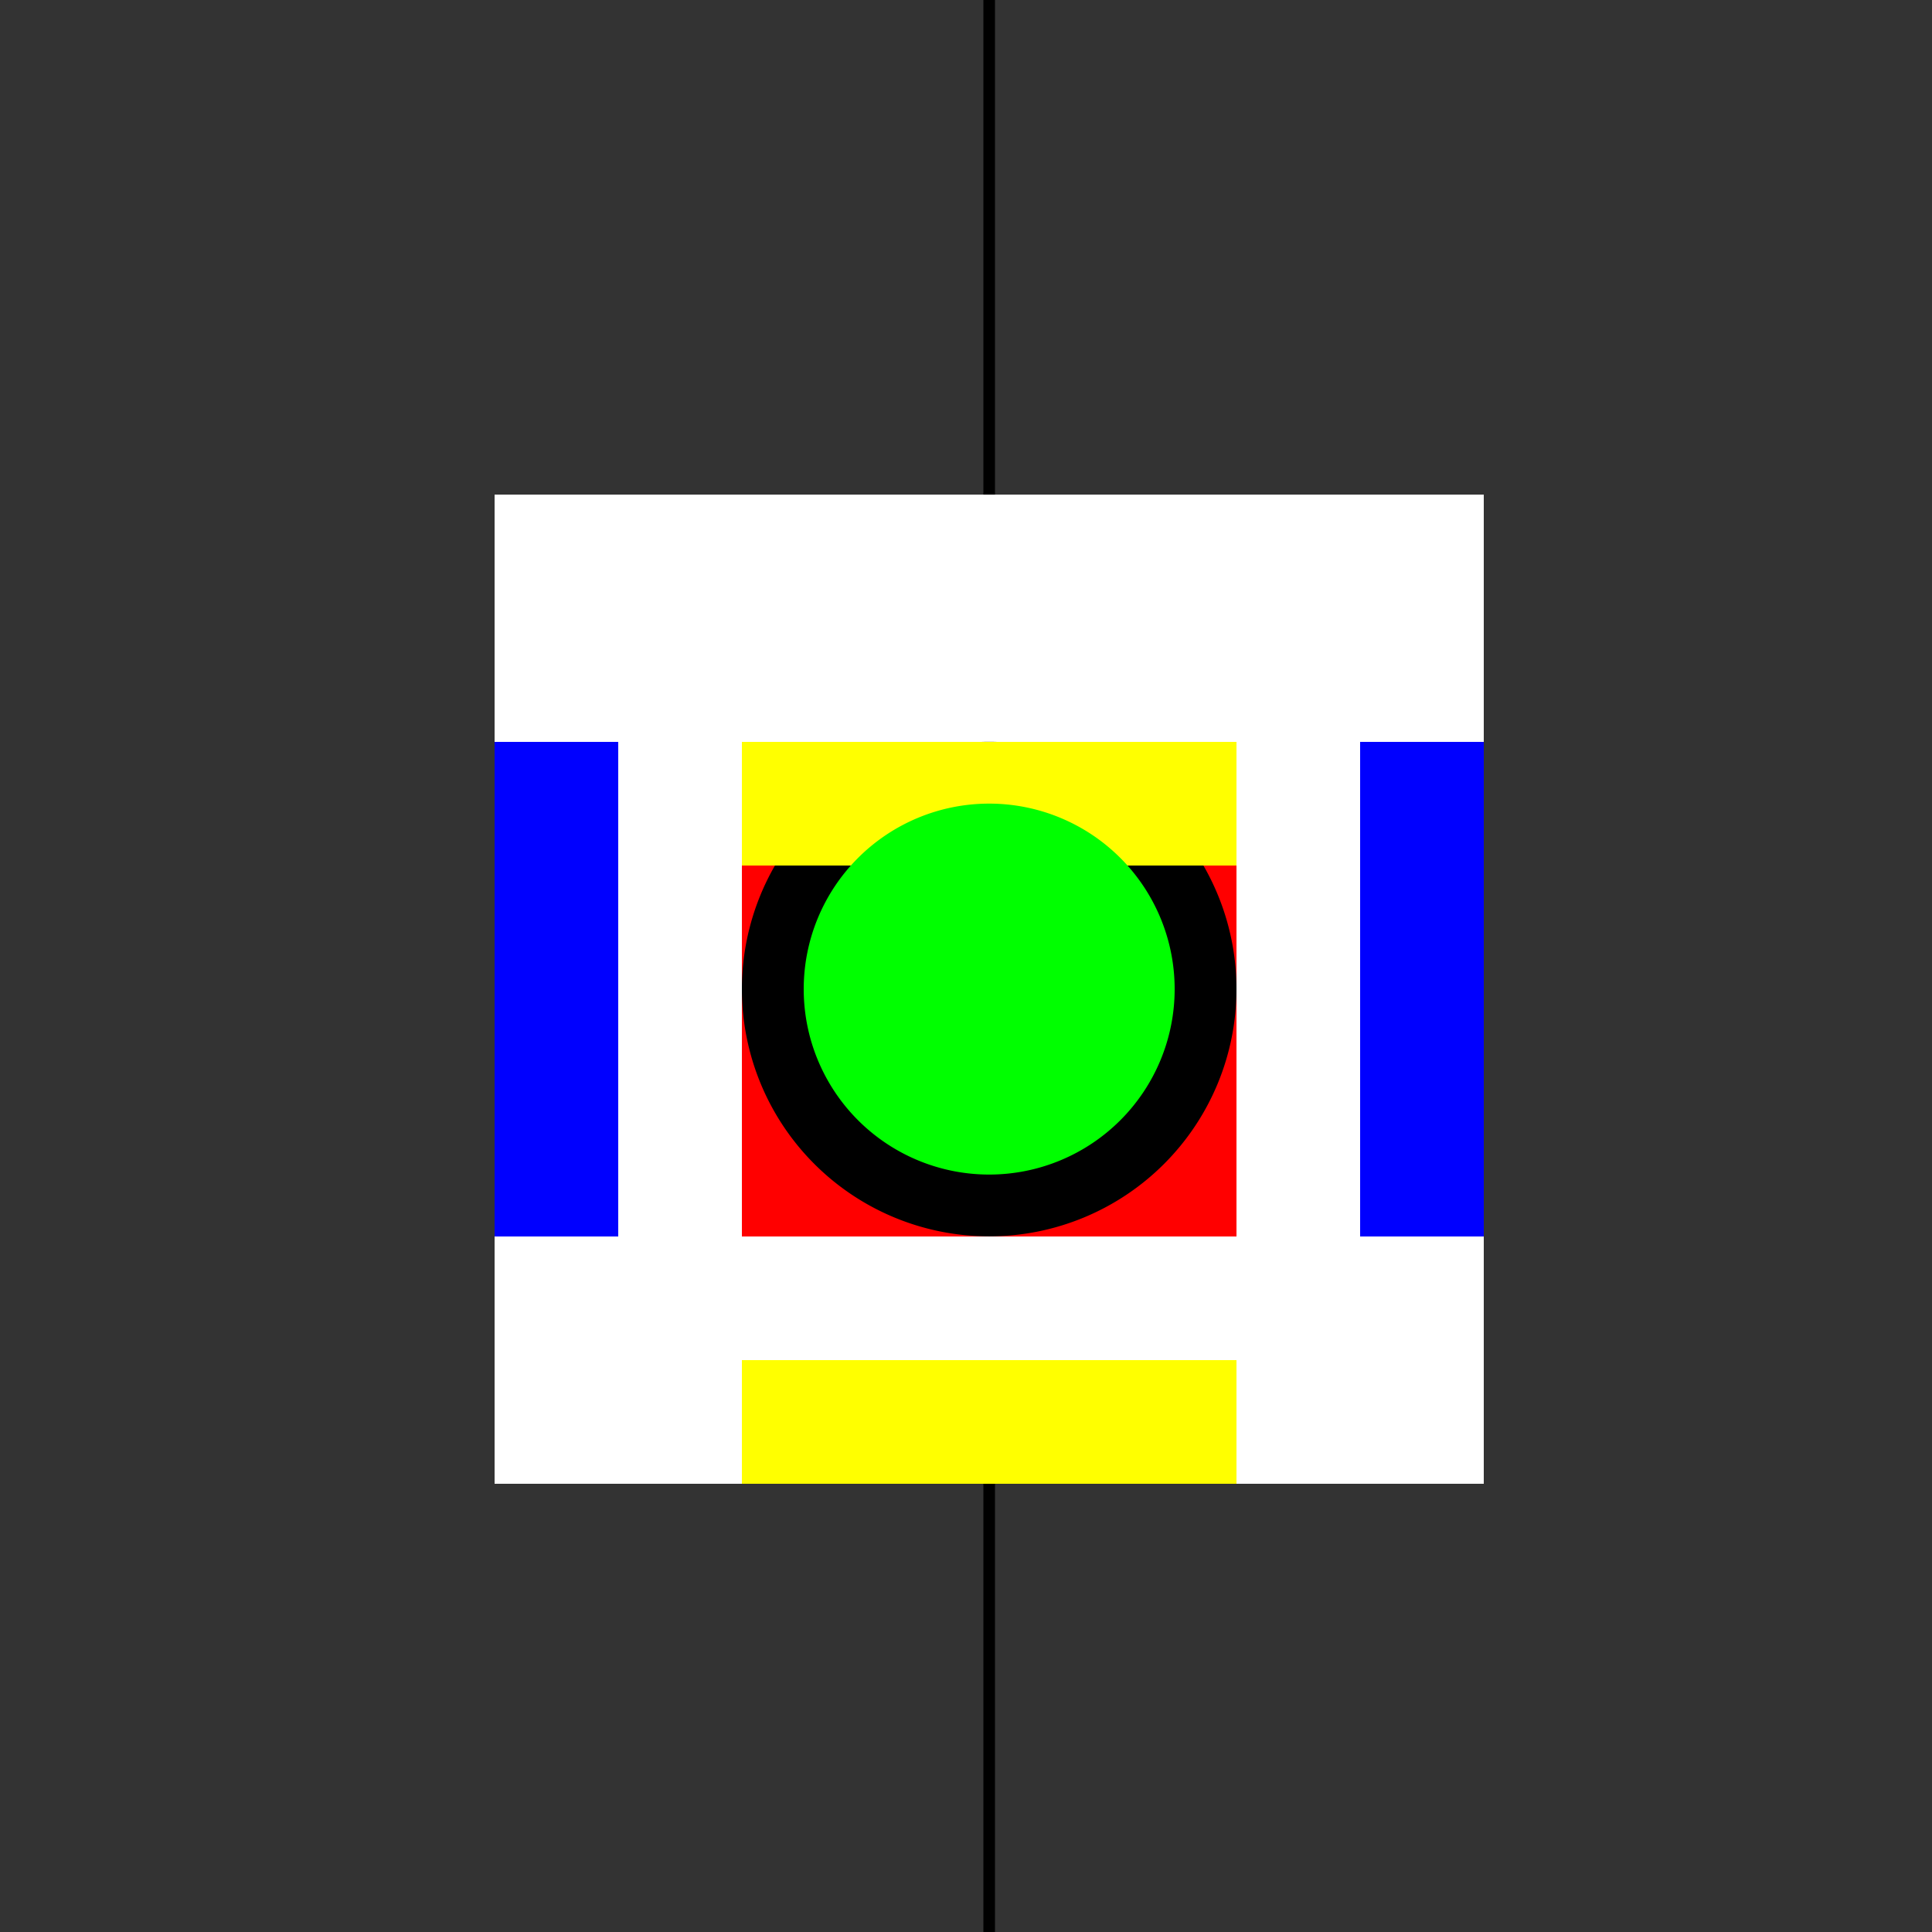 <!--

Generated by DrawGPT.
Free, open source, AI generated images in SVG, PNG, and HTML Canvas format.
https://drawgpt.ai

Created: 2023-12-28T10:44:30.857Z
Link: https://drawgpt.ai/prompt/144085/

-->
<svg xmlns="http://www.w3.org/2000/svg" xmlns:xlink="http://www.w3.org/1999/xlink" width="500" height="500"><rect width="100%" height="100%" fill="#333333" stroke="none"/><defs/><g><path fill="none" stroke="#000000" paint-order="fill stroke markers" d=" M 256 0 L 256 512" stroke-miterlimit="10" stroke-width="3" stroke-dasharray=""/><rect fill="#FFFFFF" stroke="none" x="128" y="128" width="256" height="256"/><rect fill="#FF0000" stroke="none" x="192" y="192" width="128" height="128"/><path fill="#000000" stroke="none" paint-order="stroke fill markers" d=" M 320 256 A 64 64 0 1 1 320 255.936"/><rect fill="#0000FF" stroke="none" x="128" y="192" width="32" height="128"/><rect fill="#0000FF" stroke="none" x="352" y="192" width="32" height="128"/><rect fill="#FFFF00" stroke="none" x="192" y="192" width="128" height="32"/><rect fill="#FFFF00" stroke="none" x="192" y="352" width="128" height="32"/><path fill="#00FF00" stroke="none" paint-order="stroke fill markers" d=" M 304 256 A 48 48 0 1 1 304 255.952"/></g></svg>